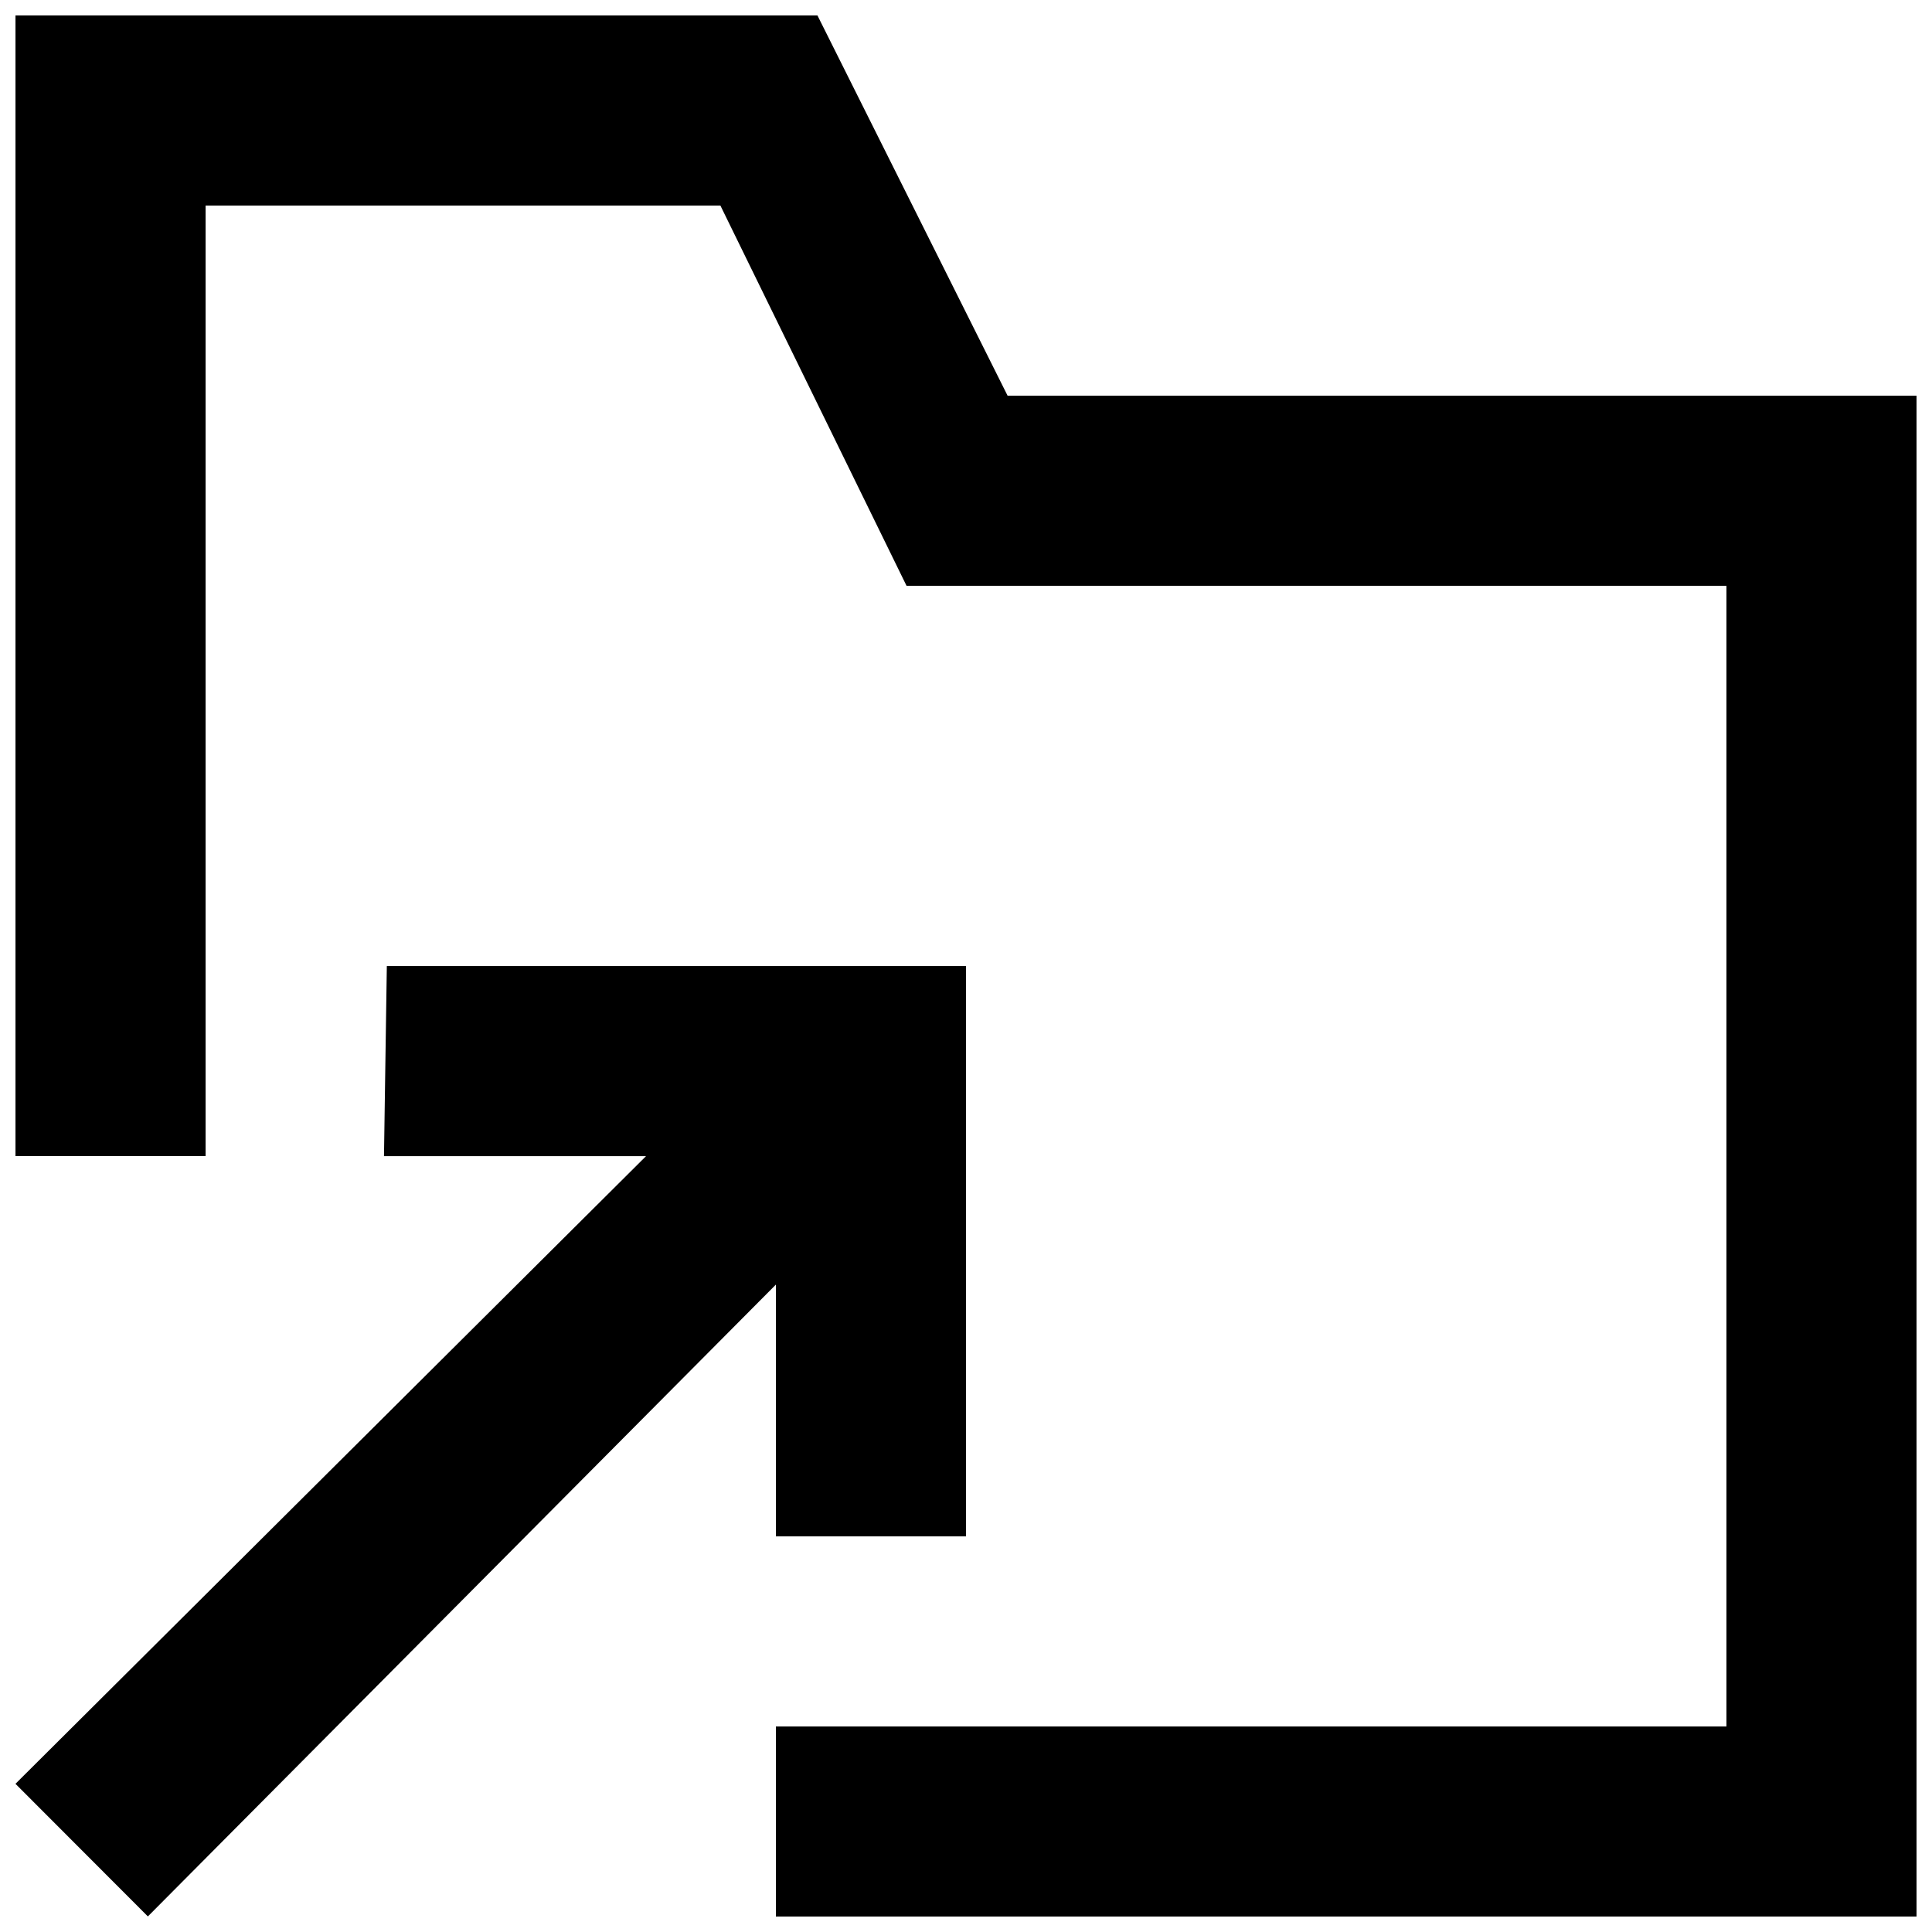 <?xml version="1.0" encoding="UTF-8"?>
<!-- Uploaded to: ICON Repo, www.iconrepo.com, Generator: ICON Repo Mixer Tools -->
<svg width="800px" height="800px" version="1.1" viewBox="144 144 512 512" xmlns="http://www.w3.org/2000/svg">
 <defs>
  <clipPath id="a">
   <path d="m148.09 148.09h503.81v503.81h-503.81z"/>
  </clipPath>
 </defs>
 <g clip-path="url(#a)">
  <path d="m349.62 551.15h50.383v-151.14h-153.49l-0.754 50.379h69.449l-167.11 166.34 35.09 35.141 166.43-167.44zm302.29-302.29v403.05h-302.29v-50.379h251.91v-302.29h-217.29l-49.324-100.76h-136.43v251.9h-50.383v-302.29h212.53l50.383 100.76z" fill-rule="evenodd"/>
 </g>
</svg>